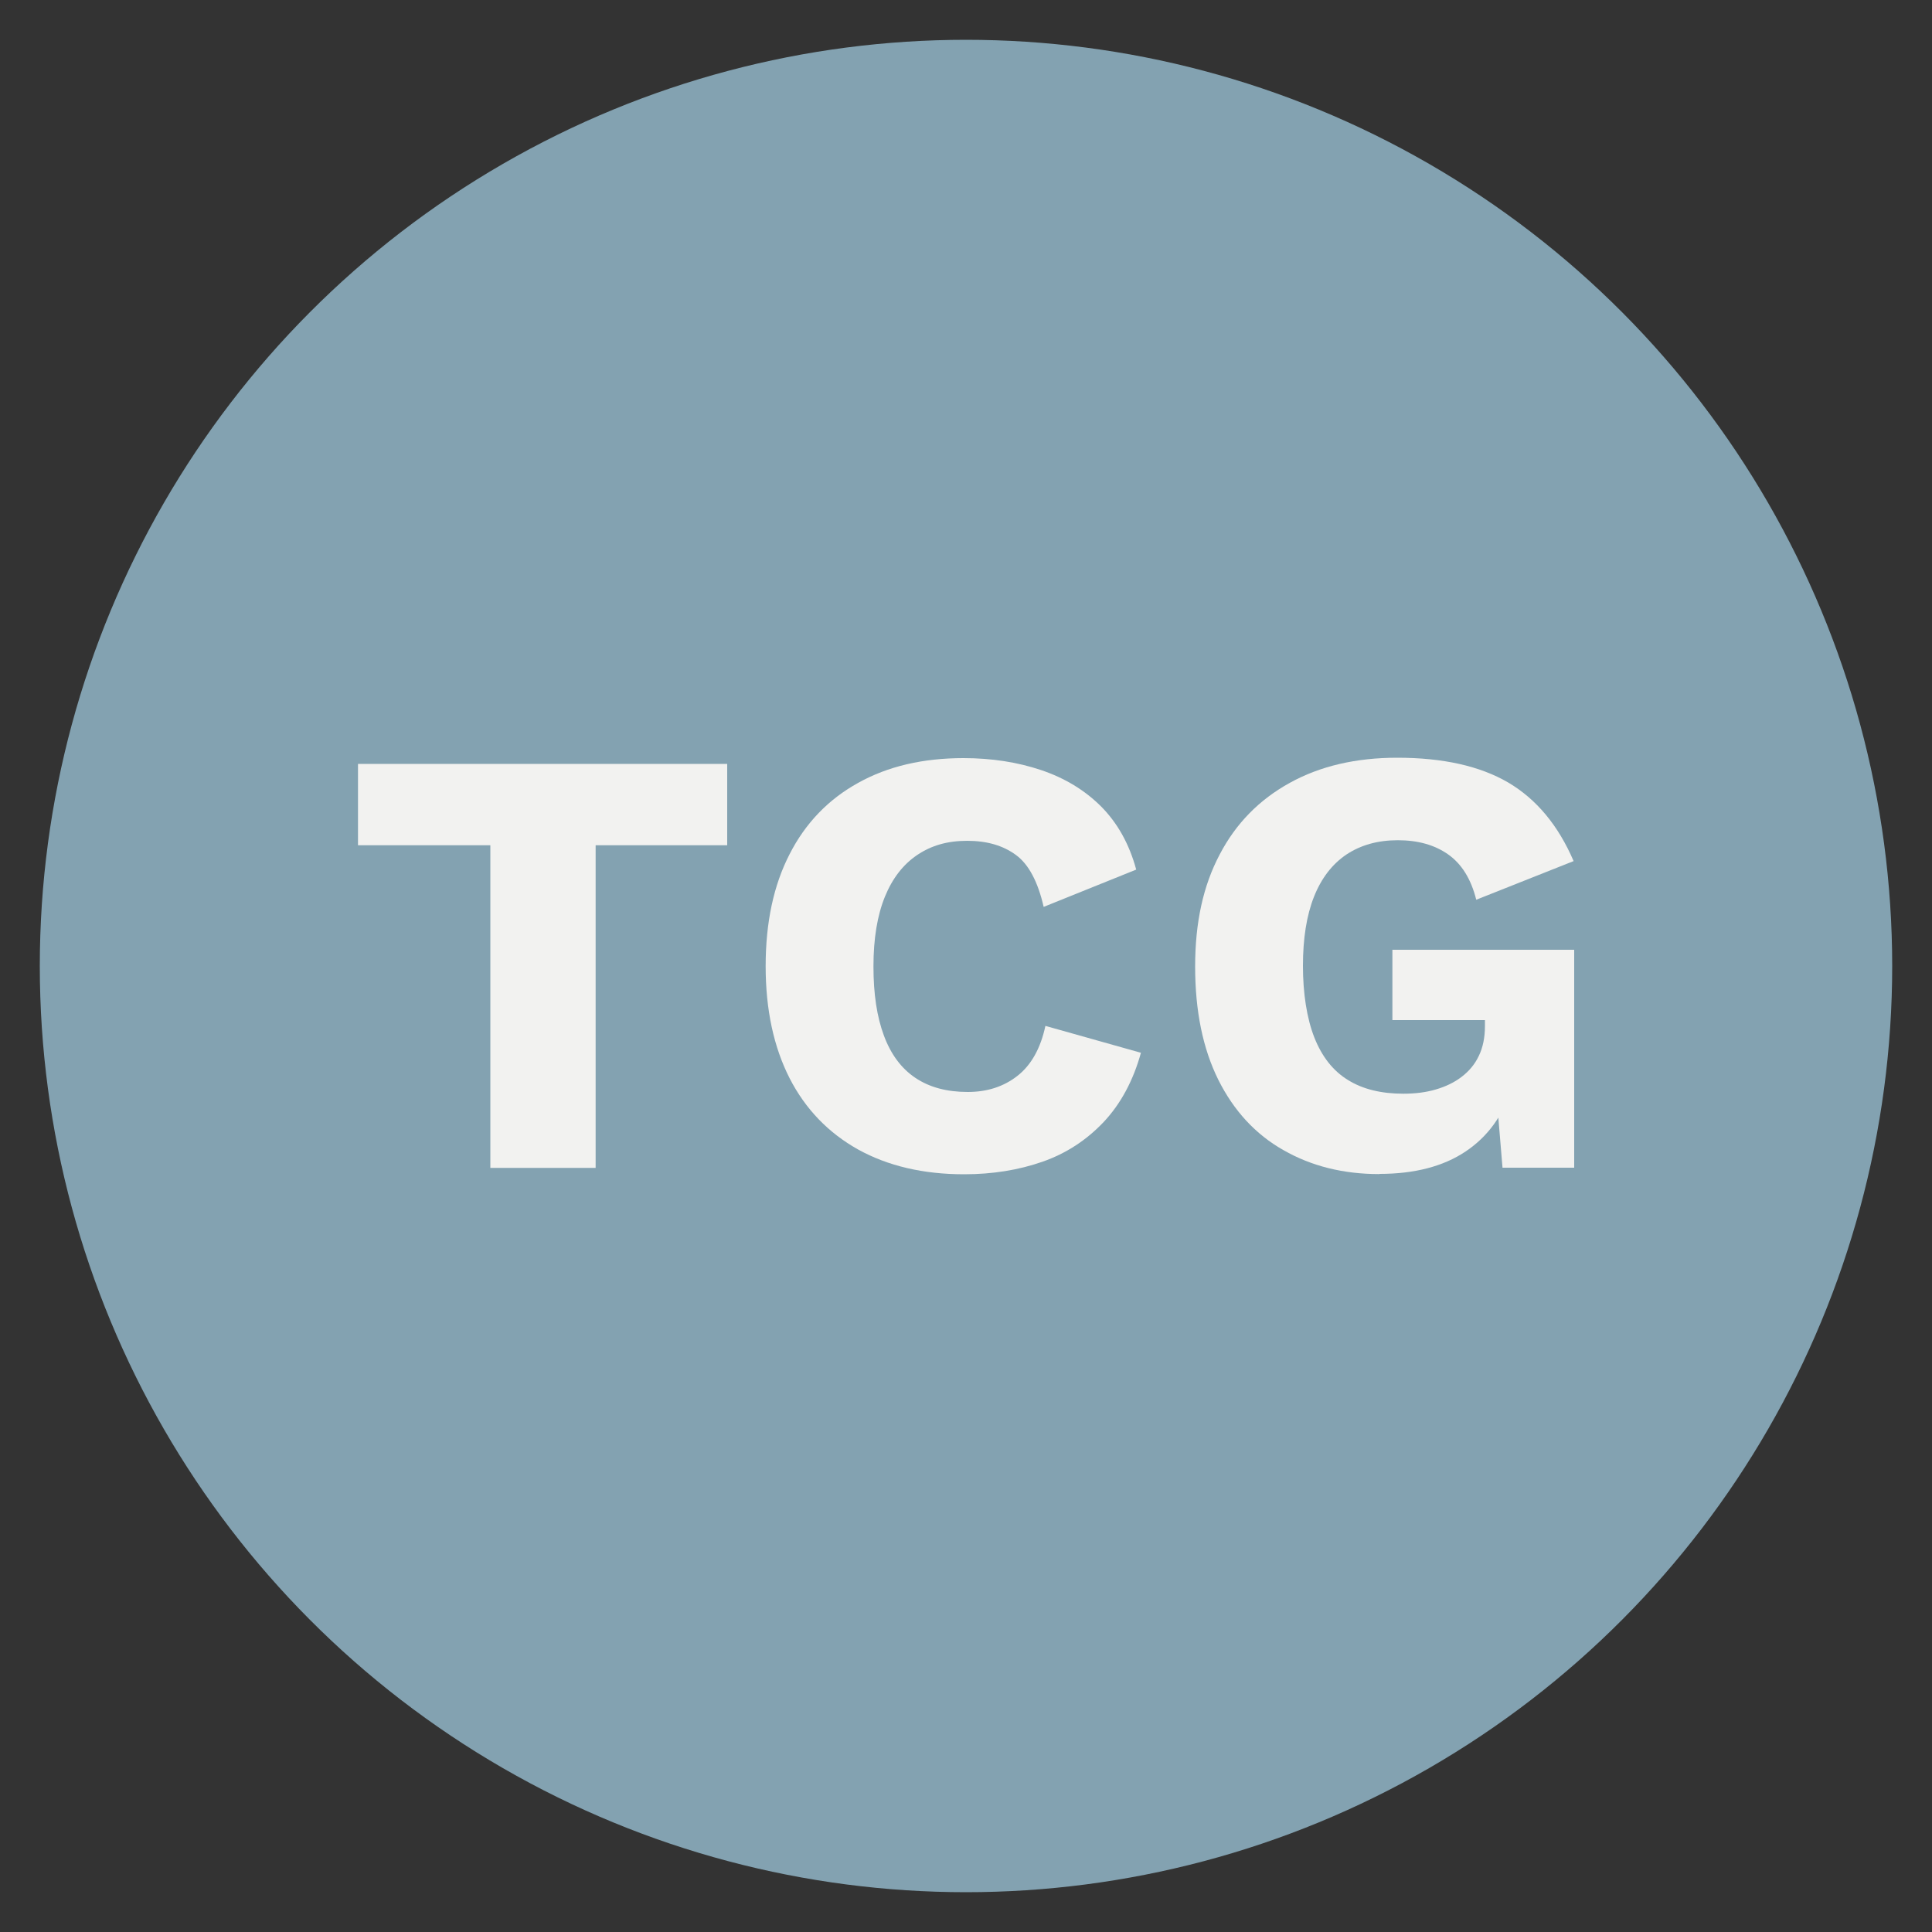 <?xml version="1.0" encoding="UTF-8"?>
<svg id="Layer_1" data-name="Layer 1" xmlns="http://www.w3.org/2000/svg" viewBox="0 0 100 100">
  <rect x="0" y="0" width="100" height="100" fill="#333333" stroke="none"/>
  <defs>
    <style>
      .cls-1 {
        fill: #83a2b1;
      }

      .cls-1, .cls-2 {
        stroke-width: 0px;
      }

      .cls-2 {
        fill: #f2f2f0;
      }
    </style>
  </defs>
  <circle class="cls-1" cx="50" cy="50" r="47.94"/>
  <g>
    <path class="cls-2" d="M37.64,39.54v4.21h-6.81v16.7h-5.45v-16.7h-6.85v-4.21h19.11Z"/>
    <path class="cls-2" d="M59.06,54.47c-.4,1.46-1.05,2.66-1.93,3.6-.89.94-1.94,1.63-3.17,2.06-1.23.43-2.58.65-4.06.65-2.11,0-3.94-.43-5.48-1.28-1.54-.86-2.73-2.09-3.55-3.69-.82-1.61-1.24-3.54-1.24-5.8s.41-4.19,1.24-5.8c.82-1.61,2.01-2.84,3.55-3.69,1.54-.86,3.36-1.28,5.45-1.28,1.46,0,2.8.21,4.02.62,1.22.41,2.26,1.04,3.11,1.89.84.85,1.45,1.93,1.81,3.26l-4.79,1.93c-.3-1.31-.78-2.21-1.44-2.69-.67-.49-1.5-.73-2.52-.73s-1.85.24-2.58.73c-.73.49-1.29,1.21-1.68,2.17-.39.96-.59,2.16-.59,3.6s.18,2.61.54,3.58c.36.97.9,1.7,1.63,2.19.73.49,1.63.73,2.71.73,1.01,0,1.87-.28,2.58-.84.71-.56,1.19-1.42,1.44-2.58l4.94,1.39Z"/>
    <path class="cls-2" d="M71.39,60.77c-1.86,0-3.51-.41-4.96-1.24-1.45-.82-2.57-2.04-3.37-3.64-.8-1.61-1.2-3.56-1.2-5.86s.42-4.19,1.27-5.8c.84-1.61,2.05-2.84,3.63-3.71,1.57-.87,3.43-1.3,5.56-1.3,2.37,0,4.28.43,5.74,1.28,1.46.86,2.59,2.21,3.39,4.07l-5.04,2c-.27-1.08-.76-1.86-1.46-2.35-.7-.49-1.56-.73-2.6-.73s-1.92.25-2.66.74c-.74.5-1.3,1.23-1.68,2.19-.38.96-.57,2.15-.57,3.57s.2,2.72.59,3.71c.39.99.97,1.73,1.74,2.2.77.48,1.73.71,2.87.71.61,0,1.17-.07,1.68-.22.51-.15.95-.36,1.33-.65.38-.29.68-.64.89-1.08.21-.43.32-.95.32-1.54v-.32h-4.79v-3.64h9.41v11.28h-3.71l-.41-4.91.89.76c-.44,1.44-1.24,2.54-2.39,3.31-1.15.77-2.64,1.16-4.45,1.16Z"/>
  </g>
</svg>